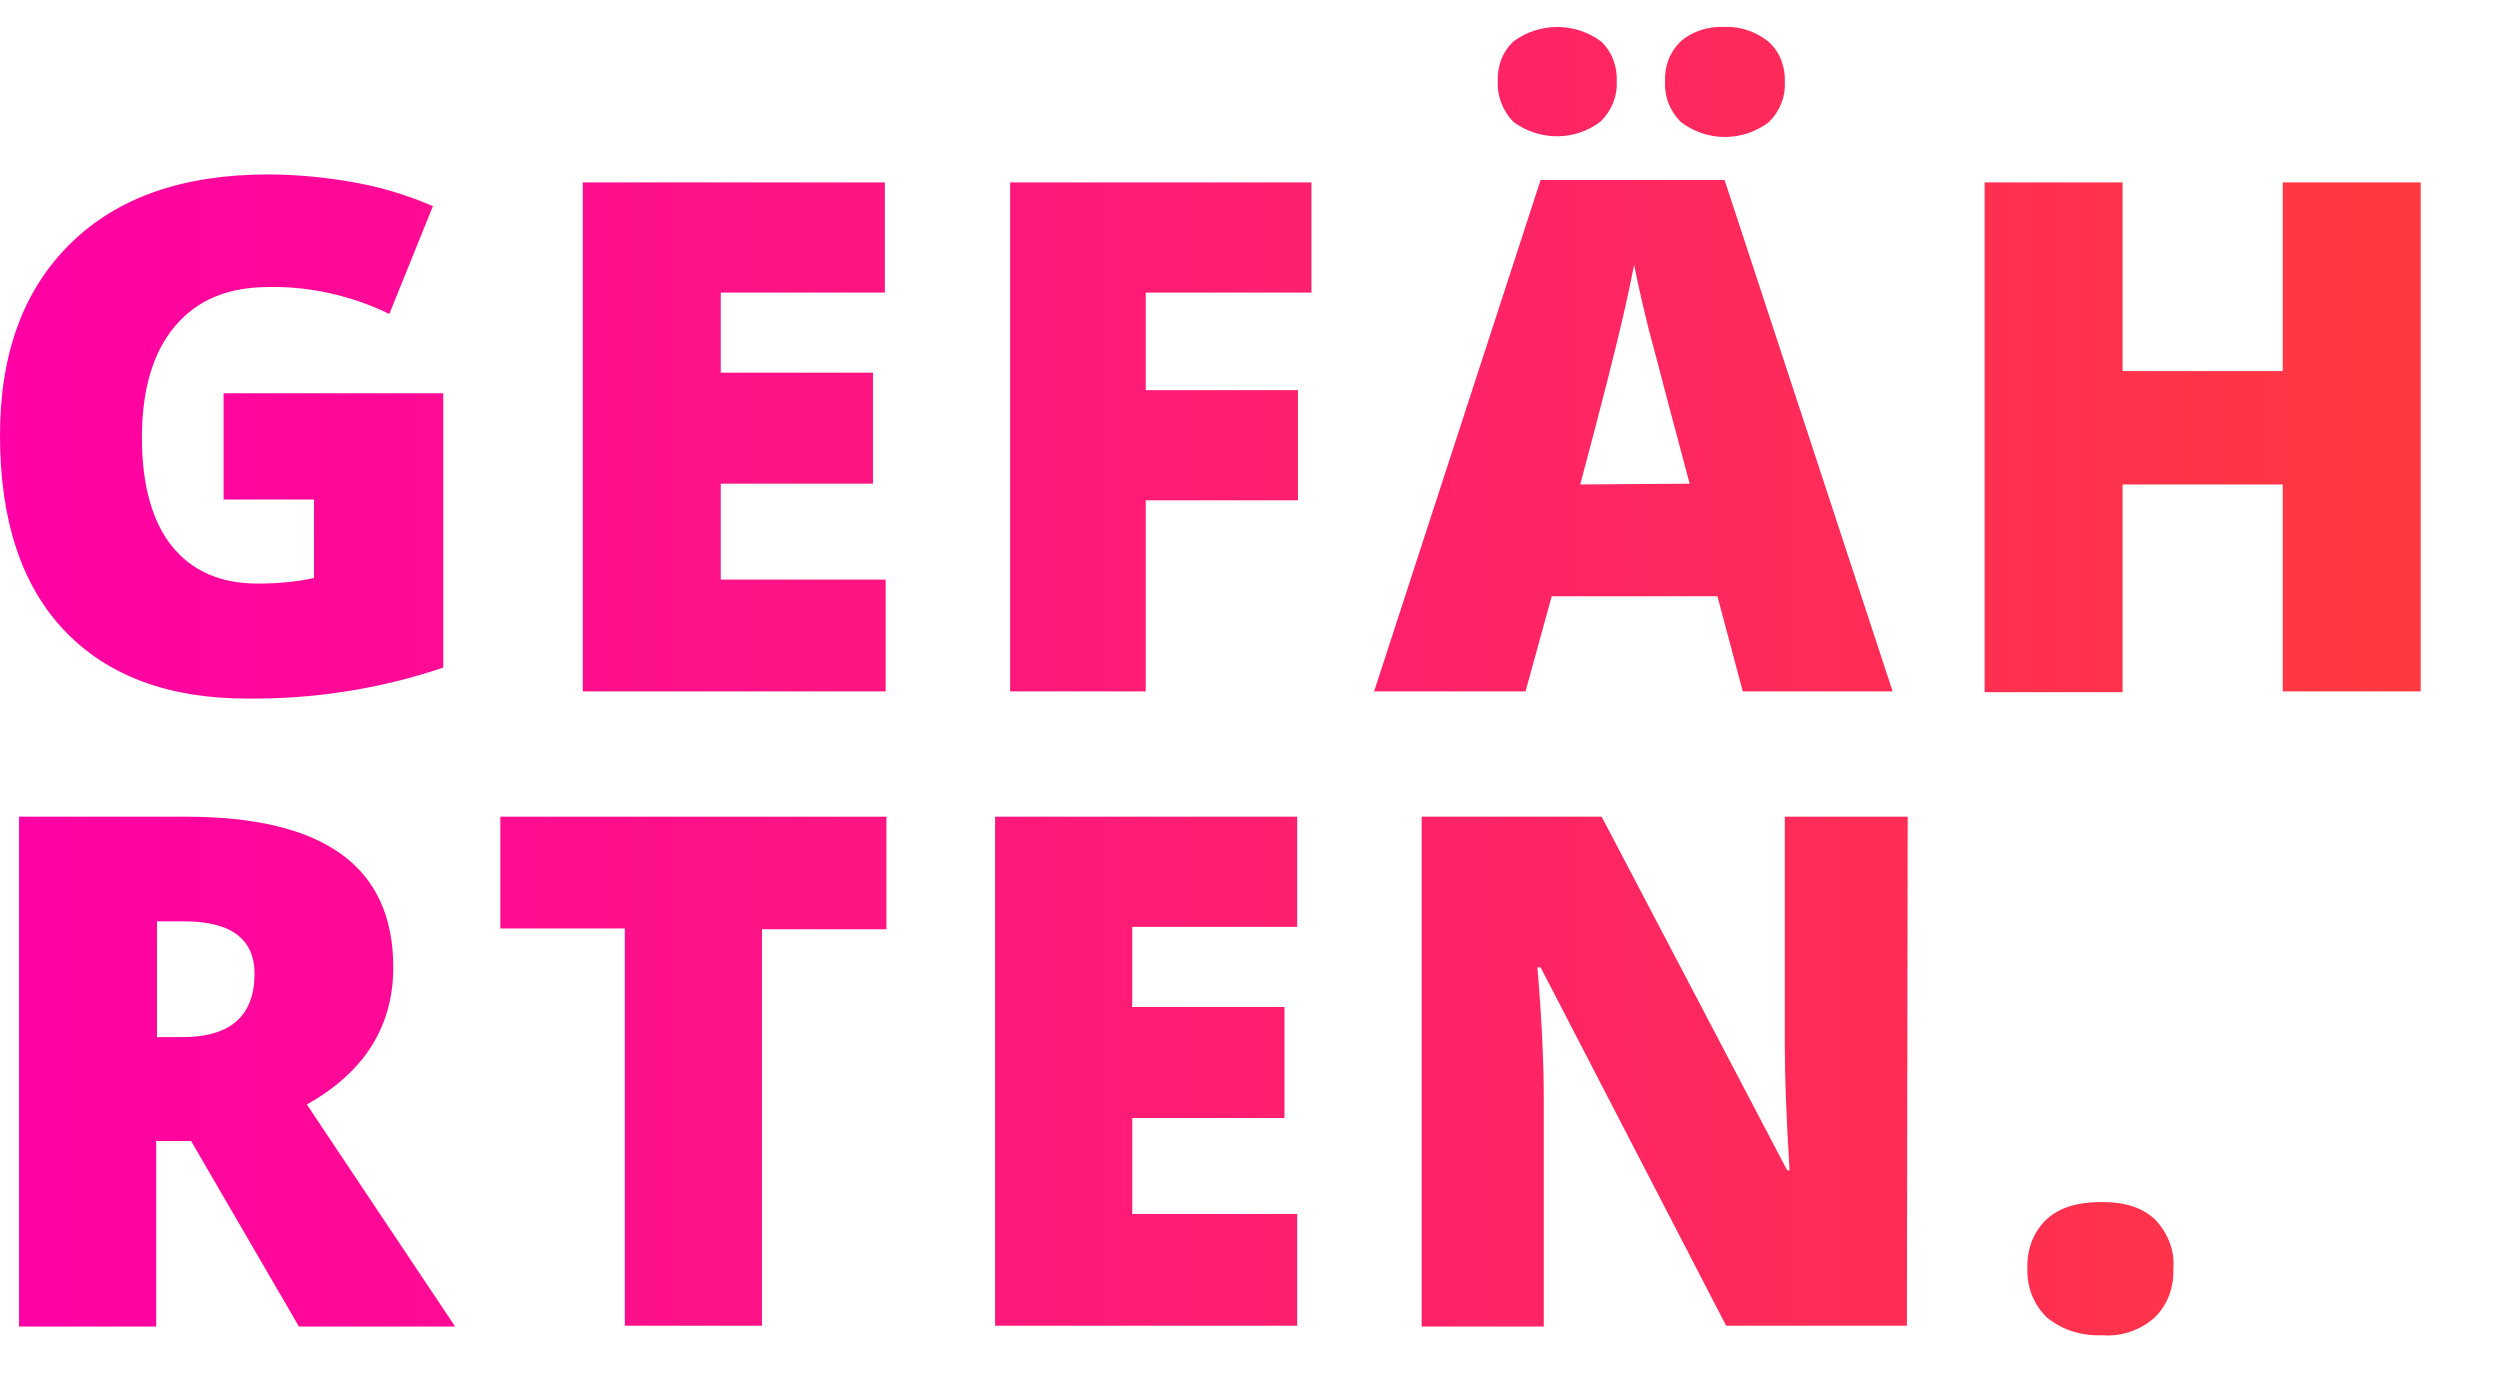 <?xml version="1.0" encoding="utf-8"?>
<!-- Generator: Adobe Illustrator 21.1.0, SVG Export Plug-In . SVG Version: 6.00 Build 0)  -->
<svg version="1.1" id="Ebene_2_Kopie" xmlns="http://www.w3.org/2000/svg" xmlns:xlink="http://www.w3.org/1999/xlink" x="0px"
	 y="0px" viewBox="0 0 315.3 175.8" style="enable-background:new 0 0 315.3 175.8;" xml:space="preserve">
<style type="text/css">
	.st0{clip-path:url(#SVGID_2_);}
	.st1{fill:url(#SVGID_3_);}
</style>
<title>Headlines_right_Slides_md_01</title>
<g>
	<defs>
		<path id="SVGID_1_" d="M28.2,49.6h27.7v34.6c-8,2.7-16.4,4-24.8,3.9c-9.9,0-17.6-2.9-23-8.6C2.7,73.8,0,65.6,0,54.9
			c0-10.4,3-18.4,8.9-24.2c5.9-5.8,14.2-8.7,24.9-8.7c3.8,0,7.7,0.4,11.4,1.1c3.2,0.6,6.4,1.6,9.4,2.9l-5.5,13.6
			c-4.7-2.3-10-3.5-15.2-3.4c-5.1,0-9,1.6-11.8,4.9c-2.8,3.3-4.2,8-4.2,14.1c0,6,1.3,10.6,3.8,13.7c2.5,3.1,6.1,4.7,10.8,4.7
			c2.4,0,4.8-0.2,7.1-0.7V63H28.2L28.2,49.6z M111.6,87.2H73.5V23h38.1v13.9H90.9V47h19.2V61H90.9v12.1h20.8V87.2z M144.5,87.2
			h-17.1V23h38v13.9h-20.9v12.3h19.2v13.9h-19.2L144.5,87.2z M219.8,87.2l-3.2-12h-20.9l-3.3,12h-19.1l21-64.5h23.2l21.2,64.5
			L219.8,87.2z M188.9,10.3c-0.1-1.9,0.6-3.8,2-5.1c3.3-2.4,7.7-2.4,11,0c1.4,1.3,2.1,3.2,2,5.1c0.1,1.9-0.7,3.7-2,5
			c-3.2,2.5-7.7,2.5-11,0.1C189.6,14.1,188.8,12.2,188.9,10.3z M213.1,61l-2.8-10.5c-0.6-2.3-1.4-5.4-2.4-9.1
			c-0.9-3.7-1.5-6.4-1.8-8c-0.3,1.5-0.8,4-1.6,7.4c-0.8,3.4-2.5,10.2-5.2,20.3L213.1,61z M210,10.3c-0.1-1.9,0.6-3.8,2-5.1
			c1.5-1.3,3.5-1.9,5.5-1.8c2-0.1,4,0.6,5.6,1.9c1.4,1.3,2.1,3.2,2,5.1c0.1,1.9-0.7,3.7-2,5c-3.3,2.5-7.8,2.5-11.1,0
			C210.6,14,209.9,12.2,210,10.3z M305.3,87.2h-17.4V61.1h-20.2v26.2h-17.4V23h17.4v23.8h20.2V23h17.4L305.3,87.2z M19.7,143.9v23.4
			H2.4V103h21c17.5,0,26.2,6.3,26.2,19c0,7.4-3.6,13.2-10.9,17.3l18.7,28H37.7l-13.6-23.4H19.7z M19.7,130.8H23c6.1,0,9.1-2.7,9.1-8
			c0-4.4-3-6.6-8.9-6.6h-3.4V130.8z M96.1,167.2H78.8v-50.1H63.1V103h48.7v14.2H96.1V167.2z M163.6,167.2h-38.1V103h38.1v13.9h-20.8
			V127h19.2V141h-19.2v12.1h20.8L163.6,167.2z M240.5,167.2h-22.8L194.3,122h-0.4c0.6,7.1,0.8,12.6,0.8,16.3v29h-15.4V103H202
			l23.4,44.6h0.3c-0.4-6.5-0.6-11.7-0.6-15.6v-29h15.5L240.5,167.2z M255.7,160c-0.1-2.3,0.7-4.6,2.4-6.2c1.6-1.5,3.9-2.2,7-2.2
			c2.9,0,5.1,0.7,6.7,2.2c1.6,1.7,2.5,3.9,2.3,6.2c0.1,2.3-0.7,4.6-2.4,6.2c-1.8,1.6-4.2,2.4-6.6,2.2c-2.5,0.1-4.9-0.6-6.9-2.2
			C256.5,164.6,255.6,162.3,255.7,160L255.7,160z"/>
	</defs>
	<clipPath id="SVGID_2_">
		<use xlink:href="#SVGID_1_"  style="overflow:visible;"/>
	</clipPath>
	<g class="st0">
		
			<linearGradient id="SVGID_3_" gradientUnits="userSpaceOnUse" x1="-4.57" y1="85.805" x2="310.763" y2="85.805" gradientTransform="matrix(1 0 0 -1 0 173.73)">
			<stop  offset="0" style="stop-color:#FF00A8"/>
			<stop  offset="1" style="stop-color:#FF3A3D"/>
		</linearGradient>
		<rect x="-4.6" y="0" class="st1" width="315.3" height="175.8"/>
	</g>
</g>
</svg>
